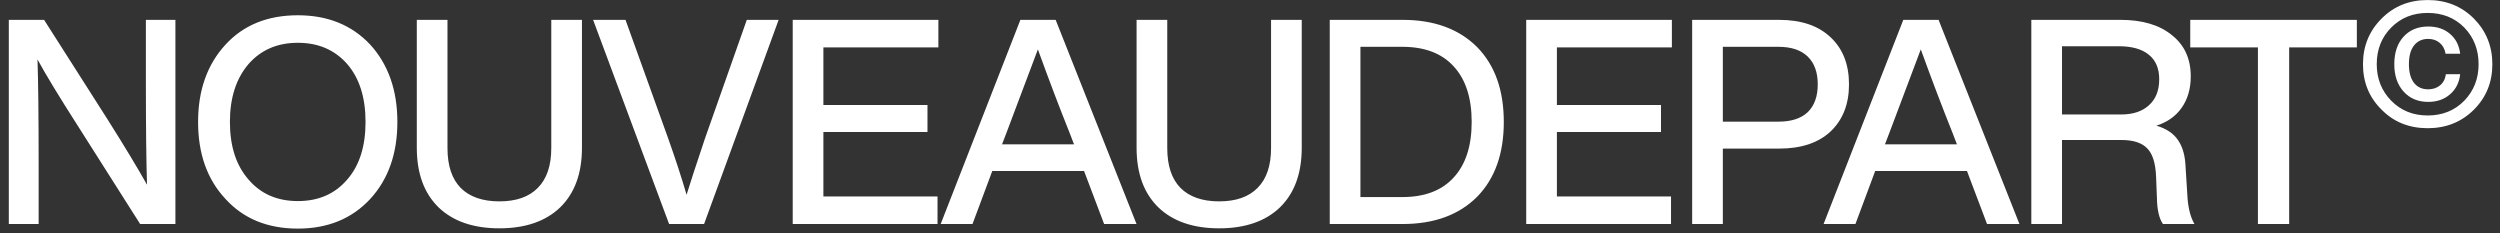 <svg width="279" height="26" viewBox="0 0 279 26" fill="none" xmlns="http://www.w3.org/2000/svg">
<rect x="0" y="0" width="279" height="26" fill="#333333" stroke="none"/>
<path d="M16.28 9.128V2.216H19.576V25H15.64L8.632 13.96C6.584 10.76 5.101 8.317 4.184 6.632C4.269 9.171 4.312 12.989 4.312 18.088V25H0.984V2.216H4.92L11.96 13.256C13.859 16.264 15.341 18.717 16.408 20.616C16.323 18.056 16.28 14.227 16.28 9.128ZM33.242 25.512C29.871 25.512 27.183 24.413 25.178 22.216C23.13 20.04 22.106 17.171 22.106 13.608C22.106 10.067 23.13 7.187 25.178 4.968C27.183 2.792 29.871 1.704 33.242 1.704C36.57 1.704 39.258 2.792 41.306 4.968C43.332 7.187 44.346 10.067 44.346 13.608C44.346 17.149 43.332 20.019 41.306 22.216C39.258 24.413 36.57 25.512 33.242 25.512ZM27.738 20.04C29.103 21.64 30.938 22.44 33.242 22.44C35.546 22.44 37.38 21.64 38.746 20.04C40.111 18.483 40.794 16.339 40.794 13.608C40.794 10.877 40.111 8.723 38.746 7.144C37.359 5.565 35.524 4.776 33.242 4.776C30.959 4.776 29.124 5.565 27.738 7.144C26.351 8.765 25.658 10.92 25.658 13.608C25.658 16.317 26.351 18.461 27.738 20.04ZM62.515 23.144C60.894 24.701 58.632 25.48 55.731 25.48C52.83 25.48 50.568 24.701 48.947 23.144C47.326 21.565 46.515 19.347 46.515 16.488V2.216H49.939V16.52C49.939 18.483 50.43 19.965 51.411 20.968C52.414 21.971 53.854 22.472 55.731 22.472C57.608 22.472 59.038 21.971 60.019 20.968C61.022 19.965 61.523 18.483 61.523 16.52V2.216H64.947V16.488C64.947 19.347 64.136 21.565 62.515 23.144ZM78.671 15.464L83.343 2.216H86.895L78.575 25H74.671L66.191 2.216H69.807L74.575 15.464C75.364 17.683 76.047 19.773 76.623 21.736C76.943 20.669 77.626 18.579 78.671 15.464ZM104.723 2.216V5.288H91.891V11.72H103.507V14.728H91.891V21.928H104.627V25H88.467V2.216H104.723ZM126.836 25H123.22L120.98 19.08H110.74L108.532 25H104.98L113.876 2.216H117.812L126.836 25ZM112.308 14.856L111.828 16.104H119.86L119.38 14.856C118.249 12.04 117.065 8.925 115.828 5.512C114.356 9.437 113.182 12.552 112.308 14.856ZM142.842 23.144C141.221 24.701 138.959 25.48 136.058 25.48C133.157 25.48 130.895 24.701 129.274 23.144C127.653 21.565 126.842 19.347 126.842 16.488V2.216H130.266V16.52C130.266 18.483 130.757 19.965 131.738 20.968C132.741 21.971 134.181 22.472 136.058 22.472C137.935 22.472 139.365 21.971 140.346 20.968C141.349 19.965 141.85 18.483 141.85 16.52V2.216H145.274V16.488C145.274 19.347 144.463 21.565 142.842 23.144ZM148.4 2.216H156.528C160.048 2.216 162.821 3.229 164.848 5.256C166.832 7.283 167.824 10.067 167.824 13.608C167.824 17.149 166.832 19.933 164.848 21.96C162.821 23.987 160.048 25 156.528 25H148.4V2.216ZM151.824 21.992H156.496C158.992 21.992 160.901 21.267 162.224 19.816C163.568 18.365 164.24 16.296 164.24 13.608C164.24 10.92 163.568 8.851 162.224 7.4C160.901 5.949 158.992 5.224 156.496 5.224H151.824V21.992ZM186.582 2.216V5.288H173.75V11.72H185.366V14.728H173.75V21.928H186.486V25H170.326V2.216H186.582ZM188.845 2.216H198.541C201.015 2.216 202.935 2.867 204.301 4.168C205.666 5.448 206.349 7.197 206.349 9.416C206.349 11.613 205.666 13.363 204.301 14.664C202.935 15.944 201.015 16.584 198.541 16.584H192.269V25H188.845V2.216ZM192.269 13.576H198.477C199.906 13.576 200.994 13.224 201.741 12.52C202.487 11.795 202.861 10.76 202.861 9.416C202.861 8.072 202.487 7.037 201.741 6.312C200.994 5.587 199.906 5.224 198.477 5.224H192.269V13.576ZM225.369 25H221.753L219.513 19.08H209.273L207.065 25H203.513L212.409 2.216H216.345L225.369 25ZM210.841 14.856L210.361 16.104H218.393L217.913 14.856C216.783 12.04 215.599 8.925 214.361 5.512C212.889 9.437 211.716 12.552 210.841 14.856ZM243.912 18.664L244.136 22.216C244.242 23.389 244.498 24.317 244.904 25H241.384C240.957 24.381 240.733 23.411 240.712 22.088L240.616 19.656C240.552 18.184 240.221 17.149 239.624 16.552C239.026 15.933 238.066 15.624 236.744 15.624H230.12V25H226.696V2.216H236.648C239.08 2.216 240.989 2.781 242.376 3.912C243.784 5.021 244.488 6.557 244.488 8.52C244.488 9.907 244.146 11.08 243.464 12.04C242.802 12.979 241.864 13.64 240.648 14.024C241.757 14.344 242.568 14.888 243.08 15.656C243.592 16.403 243.869 17.405 243.912 18.664ZM230.12 12.776H236.712C238.034 12.776 239.069 12.435 239.816 11.752C240.584 11.069 240.968 10.099 240.968 8.84C240.968 7.624 240.573 6.707 239.784 6.088C239.016 5.469 237.906 5.16 236.456 5.16H230.12V12.776ZM244.432 2.216H263.024V5.288H255.472V25H251.984V5.288H244.432V2.216ZM276.092 12.234C274.71 13.616 272.988 14.307 270.928 14.307C268.854 14.307 267.139 13.616 265.782 12.234C264.4 10.877 263.708 9.187 263.708 7.165C263.708 5.155 264.4 3.459 265.782 2.077C267.152 0.694 268.867 0.003 270.928 0.003C272.988 0.003 274.71 0.694 276.092 2.077C277.462 3.472 278.147 5.168 278.147 7.165C278.147 9.174 277.462 10.864 276.092 12.234ZM270.928 12.886C272.579 12.886 273.942 12.336 275.017 11.235C276.08 10.134 276.611 8.778 276.611 7.165C276.611 5.539 276.08 4.176 275.017 3.075C273.942 1.987 272.579 1.443 270.928 1.443C269.289 1.443 267.932 1.987 266.857 3.075C265.782 4.163 265.244 5.526 265.244 7.165C265.244 8.778 265.782 10.134 266.857 11.235C267.932 12.336 269.289 12.886 270.928 12.886ZM270.985 11.37C269.846 11.37 268.931 10.986 268.24 10.218C267.548 9.45 267.203 8.432 267.203 7.165C267.203 5.885 267.542 4.867 268.22 4.112C268.912 3.344 269.833 2.96 270.985 2.96C271.984 2.96 272.796 3.235 273.424 3.786C274.064 4.323 274.441 5.059 274.556 5.994H272.924C272.835 5.469 272.617 5.066 272.272 4.784C271.926 4.49 271.497 4.342 270.985 4.342C270.307 4.342 269.776 4.592 269.392 5.091C269.02 5.578 268.835 6.269 268.835 7.165C268.835 8.048 269.02 8.739 269.392 9.238C269.776 9.725 270.307 9.968 270.985 9.968C271.51 9.968 271.952 9.821 272.31 9.526C272.668 9.232 272.886 8.816 272.963 8.278H274.556C274.454 9.213 274.076 9.962 273.424 10.525C272.784 11.088 271.971 11.37 270.985 11.37Z" fill="white"/>
</svg>
